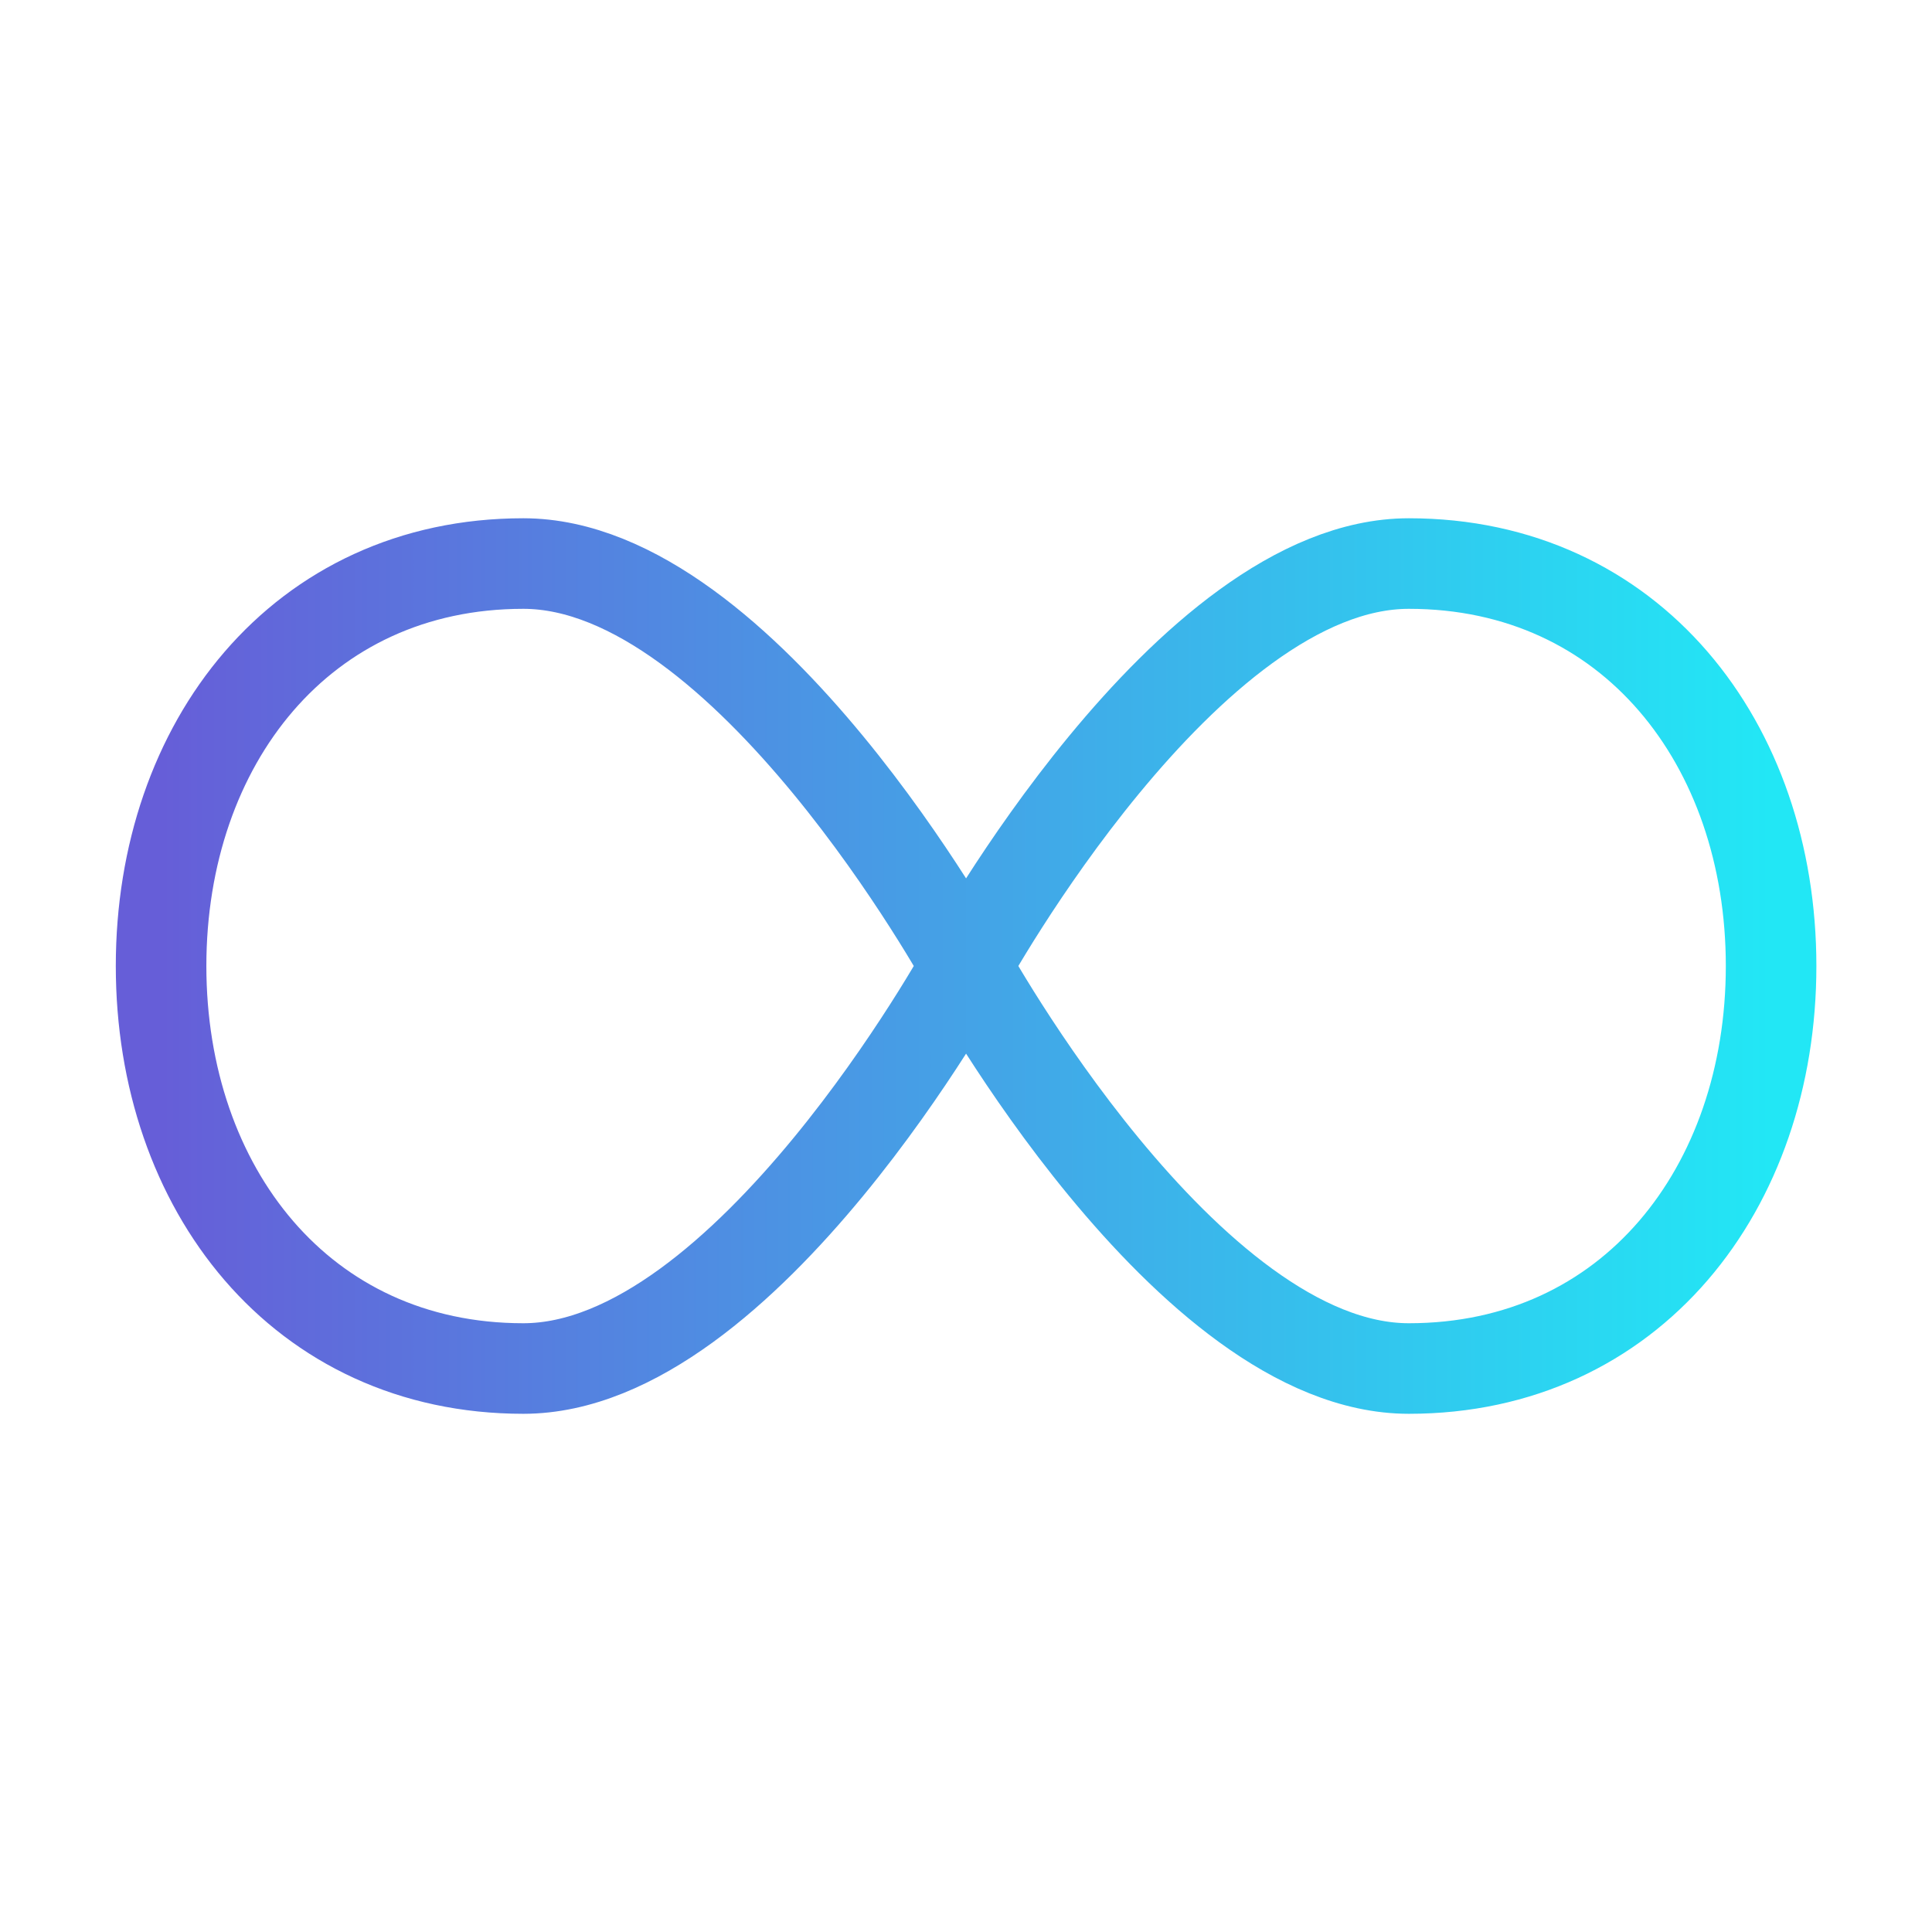 <svg width="32" height="32" viewBox="0 0 32 32" fill="none" xmlns="http://www.w3.org/2000/svg">
<path d="M16.001 16C16.001 16 12.35 22.667 8.668 22.667C4.986 22.667 2.668 19.682 2.668 16C2.668 12.318 4.986 9.334 8.668 9.334C12.35 9.334 16.001 16 16.001 16ZM16.001 16C16.001 16 19.653 22.667 23.335 22.667C27.017 22.667 29.335 19.682 29.335 16C29.335 12.318 27.017 9.334 23.335 9.334C19.653 9.334 16.001 16 16.001 16Z" stroke="url(#paint0_linear_3541_374)" stroke-width="1.5"/>
<defs>
<linearGradient id="paint0_linear_3541_374" x1="29.335" y1="21.692" x2="2.668" y2="21.692" gradientUnits="userSpaceOnUse">
<stop stop-color="#22E7F5"/>
<stop offset="1" stop-color="#665ED8"/>
</linearGradient>
</defs>
</svg>
